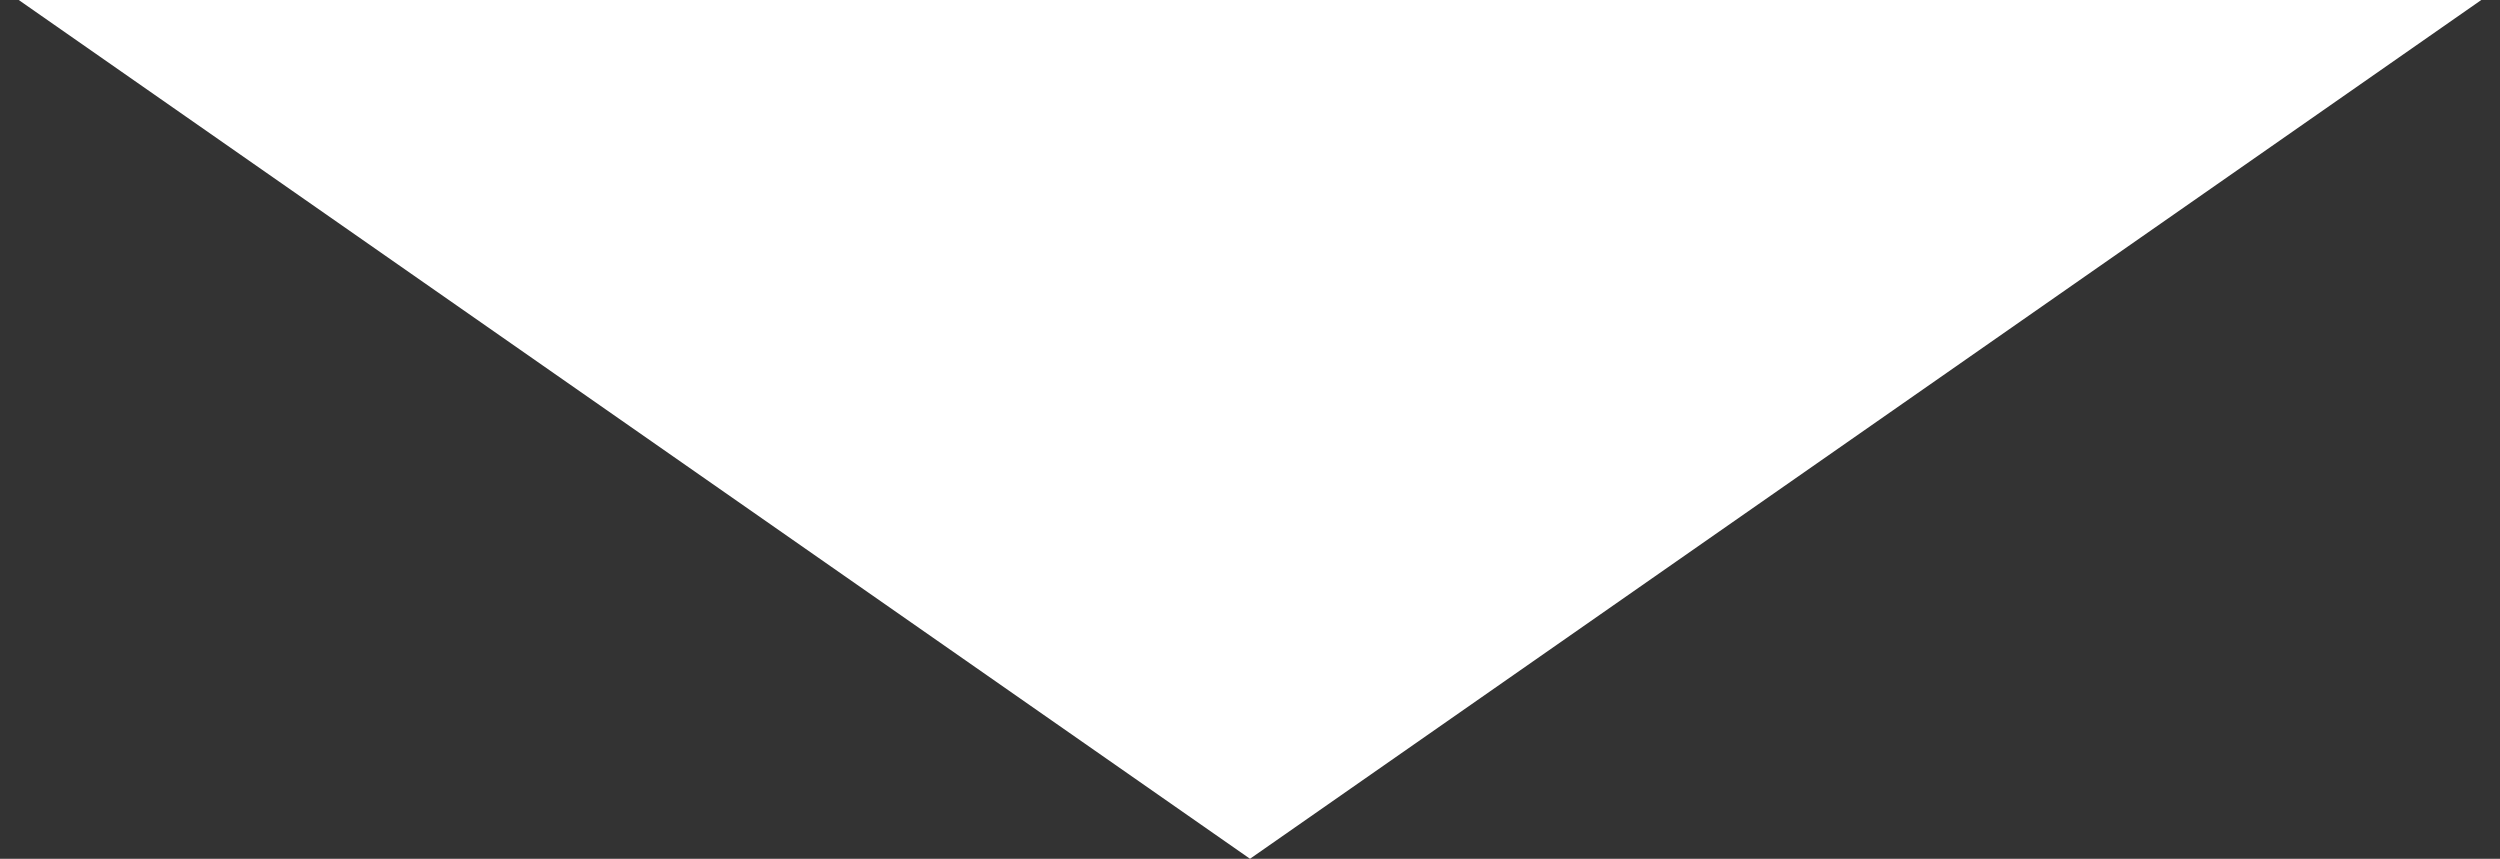 <svg width="131" height="45" viewBox="0 0 131 45" fill="none" xmlns="http://www.w3.org/2000/svg">
<rect x="0" y="0" width="131" height="45" fill="#333333" stroke="none"/>
<path d="M65.5 45L0.981 0L130.019 1.12808e-05L65.5 45Z" fill="white"/>
</svg>

